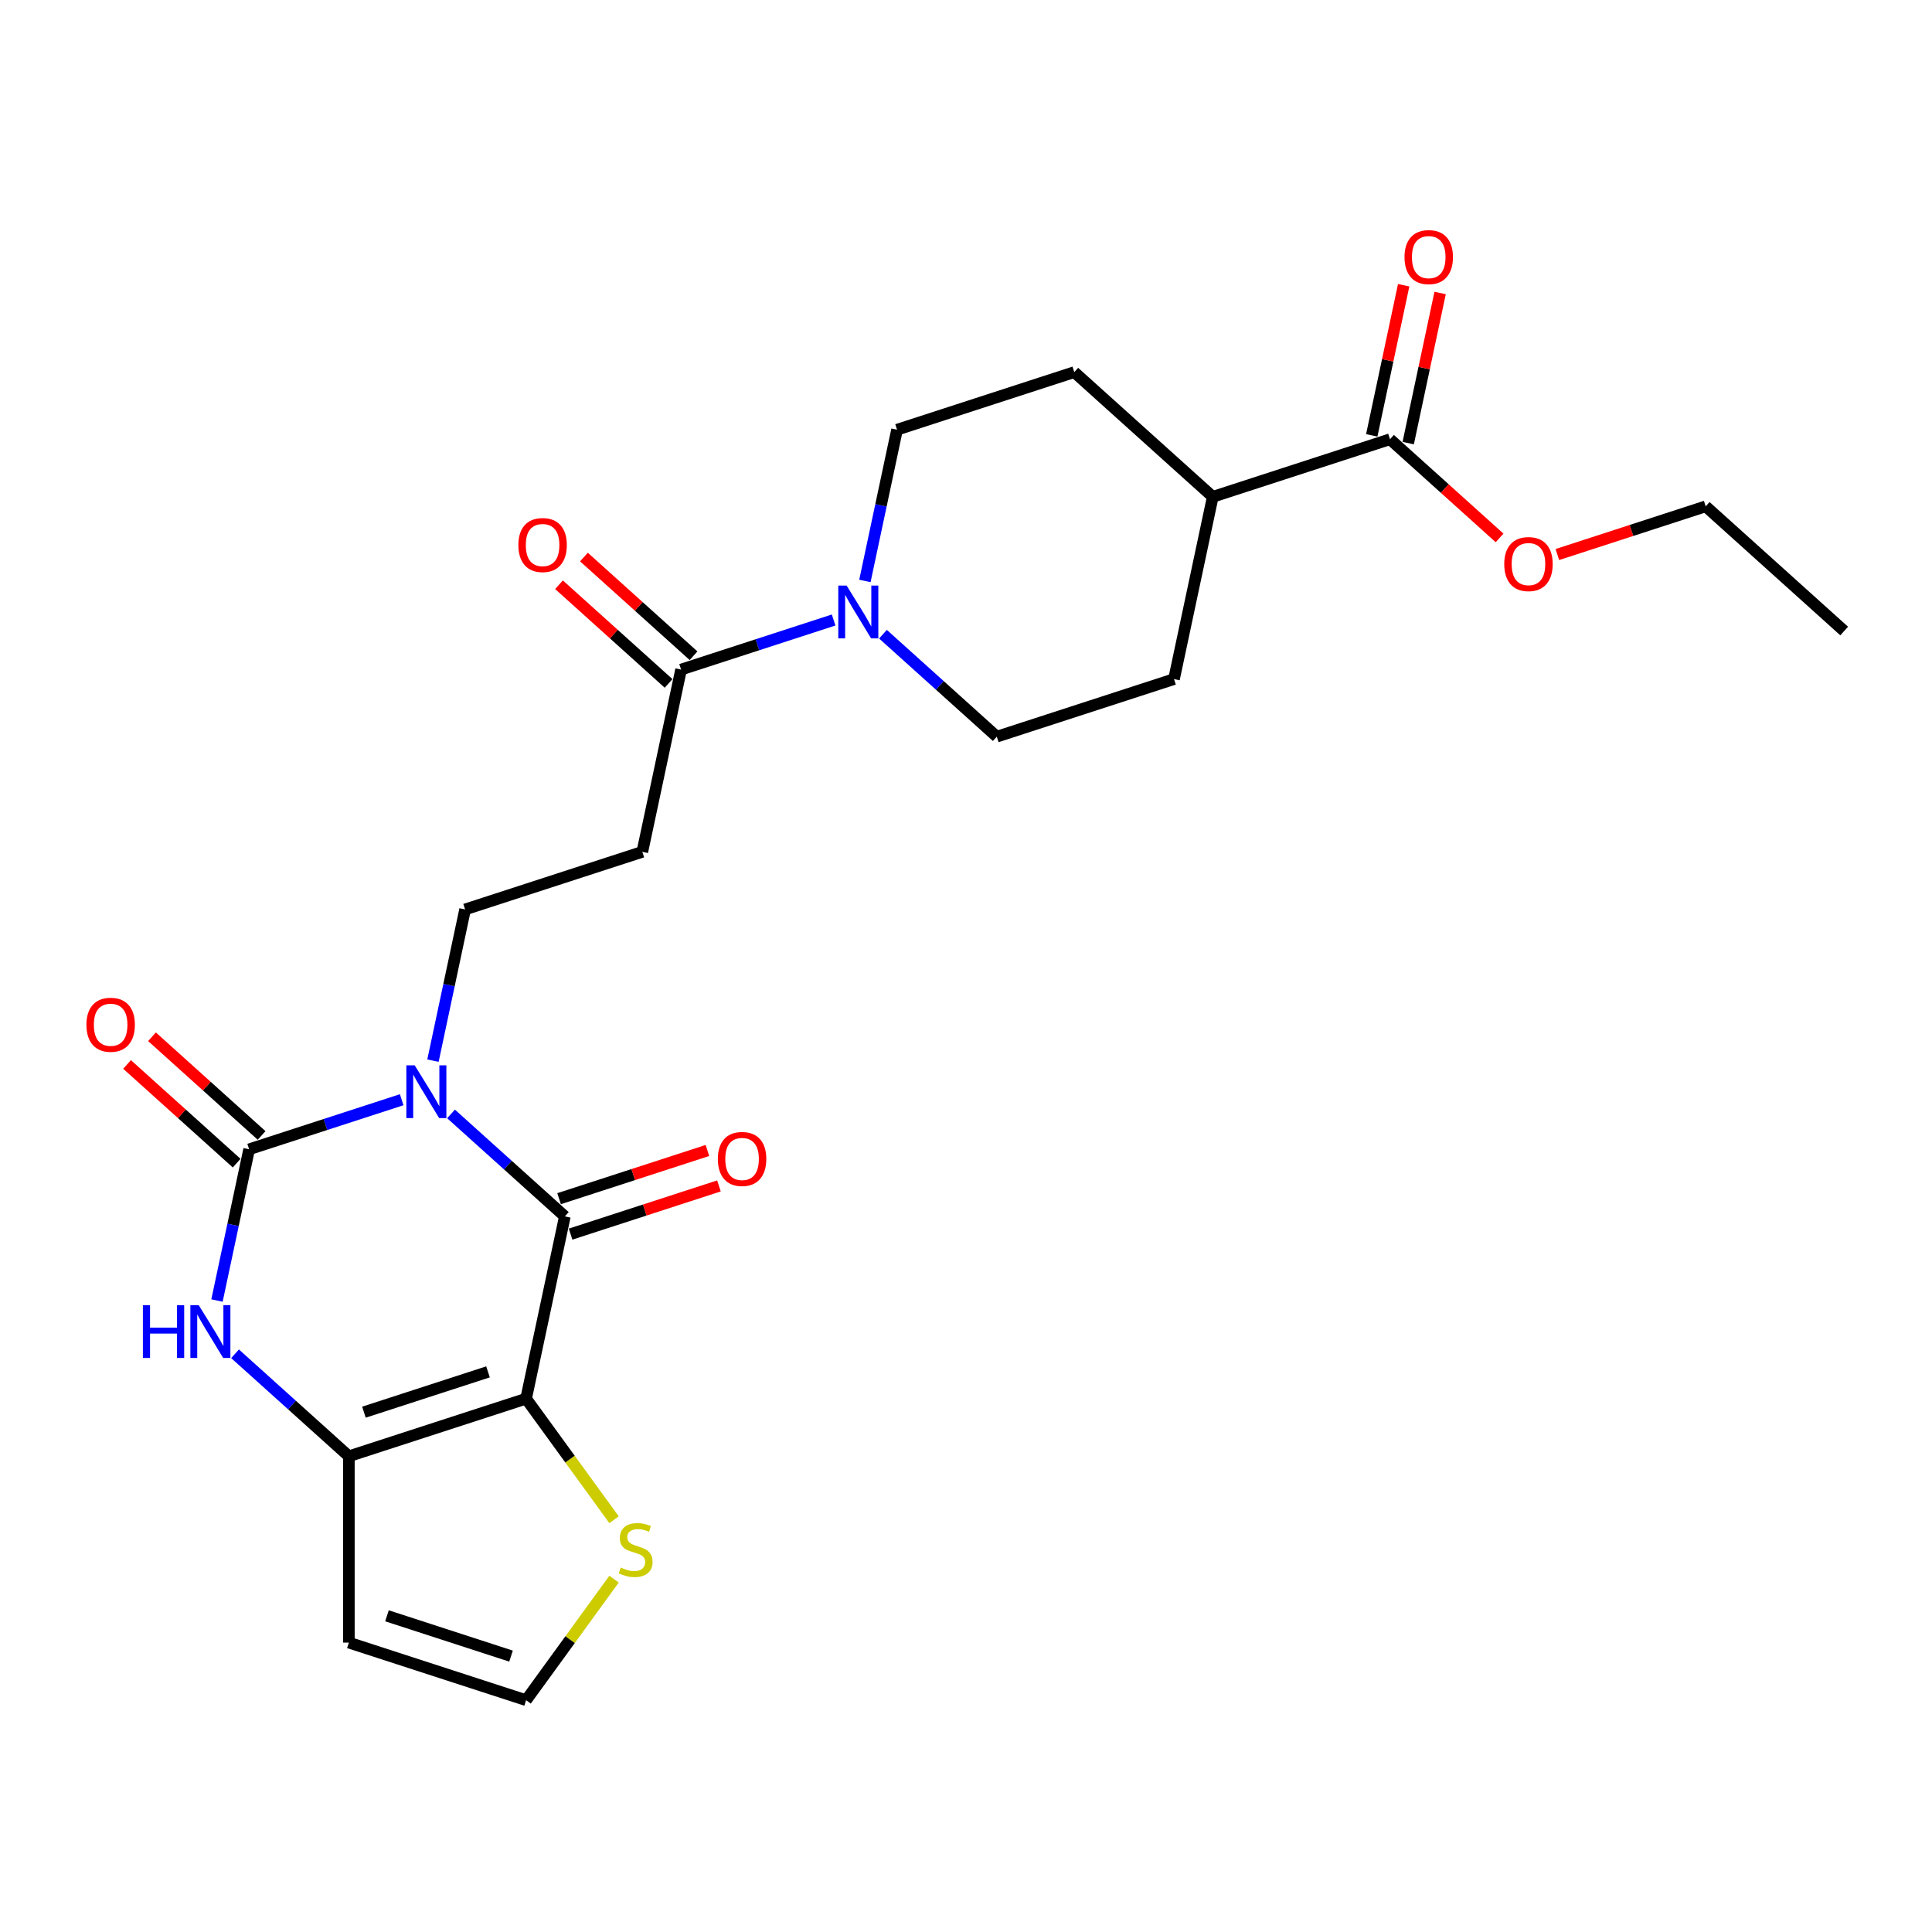 <?xml version='1.0' encoding='iso-8859-1'?>
<svg version='1.1' baseProfile='full'
              xmlns='http://www.w3.org/2000/svg'
                      xmlns:rdkit='http://www.rdkit.org/xml'
                      xmlns:xlink='http://www.w3.org/1999/xlink'
                  xml:space='preserve'
width='1000px' height='1000px' viewBox='0 0 1000 1000'>
<!-- END OF HEADER -->
<rect style='opacity:1.0;fill:#FFFFFF;stroke:none' width='1000' height='1000' x='0' y='0'> </rect>
<path class='bond-1' d='M 233.453,576.564 L 262.907,603.085' style='fill:none;fill-rule:evenodd;stroke:#0000FF;stroke-width:6px;stroke-linecap:butt;stroke-linejoin:miter;stroke-opacity:1' />
<path class='bond-1' d='M 262.907,603.085 L 292.362,629.606' style='fill:none;fill-rule:evenodd;stroke:#000000;stroke-width:6px;stroke-linecap:butt;stroke-linejoin:miter;stroke-opacity:1' />
<path class='bond-2' d='M 207.912,569.215 L 168.431,582.043' style='fill:none;fill-rule:evenodd;stroke:#0000FF;stroke-width:6px;stroke-linecap:butt;stroke-linejoin:miter;stroke-opacity:1' />
<path class='bond-2' d='M 168.431,582.043 L 128.95,594.872' style='fill:none;fill-rule:evenodd;stroke:#000000;stroke-width:6px;stroke-linecap:butt;stroke-linejoin:miter;stroke-opacity:1' />
<path class='bond-7' d='M 224.098,548.997 L 232.417,509.858' style='fill:none;fill-rule:evenodd;stroke:#0000FF;stroke-width:6px;stroke-linecap:butt;stroke-linejoin:miter;stroke-opacity:1' />
<path class='bond-7' d='M 232.417,509.858 L 240.736,470.72' style='fill:none;fill-rule:evenodd;stroke:#000000;stroke-width:6px;stroke-linecap:butt;stroke-linejoin:miter;stroke-opacity:1' />
<path class='bond-0' d='M 272.308,723.952 L 292.362,629.606' style='fill:none;fill-rule:evenodd;stroke:#000000;stroke-width:6px;stroke-linecap:butt;stroke-linejoin:miter;stroke-opacity:1' />
<path class='bond-8' d='M 272.308,723.952 L 295.07,755.281' style='fill:none;fill-rule:evenodd;stroke:#000000;stroke-width:6px;stroke-linecap:butt;stroke-linejoin:miter;stroke-opacity:1' />
<path class='bond-8' d='M 295.07,755.281 L 317.832,786.611' style='fill:none;fill-rule:evenodd;stroke:#CCCC00;stroke-width:6px;stroke-linecap:butt;stroke-linejoin:miter;stroke-opacity:1' />
<path class='bond-25' d='M 272.308,723.952 L 180.575,753.758' style='fill:none;fill-rule:evenodd;stroke:#000000;stroke-width:6px;stroke-linecap:butt;stroke-linejoin:miter;stroke-opacity:1' />
<path class='bond-25' d='M 252.587,710.076 L 188.374,730.94' style='fill:none;fill-rule:evenodd;stroke:#000000;stroke-width:6px;stroke-linecap:butt;stroke-linejoin:miter;stroke-opacity:1' />
<path class='bond-14' d='M 295.342,638.779 L 333.733,626.305' style='fill:none;fill-rule:evenodd;stroke:#000000;stroke-width:6px;stroke-linecap:butt;stroke-linejoin:miter;stroke-opacity:1' />
<path class='bond-14' d='M 333.733,626.305 L 372.125,613.831' style='fill:none;fill-rule:evenodd;stroke:#FF0000;stroke-width:6px;stroke-linecap:butt;stroke-linejoin:miter;stroke-opacity:1' />
<path class='bond-14' d='M 289.381,620.433 L 327.772,607.958' style='fill:none;fill-rule:evenodd;stroke:#000000;stroke-width:6px;stroke-linecap:butt;stroke-linejoin:miter;stroke-opacity:1' />
<path class='bond-14' d='M 327.772,607.958 L 366.164,595.484' style='fill:none;fill-rule:evenodd;stroke:#FF0000;stroke-width:6px;stroke-linecap:butt;stroke-linejoin:miter;stroke-opacity:1' />
<path class='bond-4' d='M 128.95,594.872 L 120.631,634.01' style='fill:none;fill-rule:evenodd;stroke:#000000;stroke-width:6px;stroke-linecap:butt;stroke-linejoin:miter;stroke-opacity:1' />
<path class='bond-4' d='M 120.631,634.01 L 112.312,673.148' style='fill:none;fill-rule:evenodd;stroke:#0000FF;stroke-width:6px;stroke-linecap:butt;stroke-linejoin:miter;stroke-opacity:1' />
<path class='bond-13' d='M 135.404,587.704 L 107.039,562.164' style='fill:none;fill-rule:evenodd;stroke:#000000;stroke-width:6px;stroke-linecap:butt;stroke-linejoin:miter;stroke-opacity:1' />
<path class='bond-13' d='M 107.039,562.164 L 78.675,536.625' style='fill:none;fill-rule:evenodd;stroke:#FF0000;stroke-width:6px;stroke-linecap:butt;stroke-linejoin:miter;stroke-opacity:1' />
<path class='bond-13' d='M 122.496,602.039 L 94.131,576.5' style='fill:none;fill-rule:evenodd;stroke:#000000;stroke-width:6px;stroke-linecap:butt;stroke-linejoin:miter;stroke-opacity:1' />
<path class='bond-13' d='M 94.131,576.5 L 65.767,550.961' style='fill:none;fill-rule:evenodd;stroke:#FF0000;stroke-width:6px;stroke-linecap:butt;stroke-linejoin:miter;stroke-opacity:1' />
<path class='bond-3' d='M 180.575,753.758 L 151.121,727.237' style='fill:none;fill-rule:evenodd;stroke:#000000;stroke-width:6px;stroke-linecap:butt;stroke-linejoin:miter;stroke-opacity:1' />
<path class='bond-3' d='M 151.121,727.237 L 121.666,700.716' style='fill:none;fill-rule:evenodd;stroke:#0000FF;stroke-width:6px;stroke-linecap:butt;stroke-linejoin:miter;stroke-opacity:1' />
<path class='bond-10' d='M 180.575,753.758 L 180.575,850.211' style='fill:none;fill-rule:evenodd;stroke:#000000;stroke-width:6px;stroke-linecap:butt;stroke-linejoin:miter;stroke-opacity:1' />
<path class='bond-5' d='M 431.486,320.912 L 392.004,333.74' style='fill:none;fill-rule:evenodd;stroke:#0000FF;stroke-width:6px;stroke-linecap:butt;stroke-linejoin:miter;stroke-opacity:1' />
<path class='bond-5' d='M 392.004,333.74 L 352.523,346.568' style='fill:none;fill-rule:evenodd;stroke:#000000;stroke-width:6px;stroke-linecap:butt;stroke-linejoin:miter;stroke-opacity:1' />
<path class='bond-16' d='M 447.672,300.693 L 455.991,261.555' style='fill:none;fill-rule:evenodd;stroke:#0000FF;stroke-width:6px;stroke-linecap:butt;stroke-linejoin:miter;stroke-opacity:1' />
<path class='bond-16' d='M 455.991,261.555 L 464.31,222.416' style='fill:none;fill-rule:evenodd;stroke:#000000;stroke-width:6px;stroke-linecap:butt;stroke-linejoin:miter;stroke-opacity:1' />
<path class='bond-17' d='M 457.026,328.261 L 486.481,354.782' style='fill:none;fill-rule:evenodd;stroke:#0000FF;stroke-width:6px;stroke-linecap:butt;stroke-linejoin:miter;stroke-opacity:1' />
<path class='bond-17' d='M 486.481,354.782 L 515.935,381.302' style='fill:none;fill-rule:evenodd;stroke:#000000;stroke-width:6px;stroke-linecap:butt;stroke-linejoin:miter;stroke-opacity:1' />
<path class='bond-6' d='M 352.523,346.568 L 332.469,440.914' style='fill:none;fill-rule:evenodd;stroke:#000000;stroke-width:6px;stroke-linecap:butt;stroke-linejoin:miter;stroke-opacity:1' />
<path class='bond-18' d='M 358.977,339.4 L 330.613,313.861' style='fill:none;fill-rule:evenodd;stroke:#000000;stroke-width:6px;stroke-linecap:butt;stroke-linejoin:miter;stroke-opacity:1' />
<path class='bond-18' d='M 330.613,313.861 L 302.248,288.322' style='fill:none;fill-rule:evenodd;stroke:#FF0000;stroke-width:6px;stroke-linecap:butt;stroke-linejoin:miter;stroke-opacity:1' />
<path class='bond-18' d='M 346.069,353.736 L 317.705,328.197' style='fill:none;fill-rule:evenodd;stroke:#000000;stroke-width:6px;stroke-linecap:butt;stroke-linejoin:miter;stroke-opacity:1' />
<path class='bond-18' d='M 317.705,328.197 L 289.34,302.657' style='fill:none;fill-rule:evenodd;stroke:#FF0000;stroke-width:6px;stroke-linecap:butt;stroke-linejoin:miter;stroke-opacity:1' />
<path class='bond-9' d='M 240.736,470.72 L 332.469,440.914' style='fill:none;fill-rule:evenodd;stroke:#000000;stroke-width:6px;stroke-linecap:butt;stroke-linejoin:miter;stroke-opacity:1' />
<path class='bond-12' d='M 317.832,817.358 L 295.07,848.687' style='fill:none;fill-rule:evenodd;stroke:#CCCC00;stroke-width:6px;stroke-linecap:butt;stroke-linejoin:miter;stroke-opacity:1' />
<path class='bond-12' d='M 295.07,848.687 L 272.308,880.017' style='fill:none;fill-rule:evenodd;stroke:#000000;stroke-width:6px;stroke-linecap:butt;stroke-linejoin:miter;stroke-opacity:1' />
<path class='bond-26' d='M 180.575,850.211 L 272.308,880.017' style='fill:none;fill-rule:evenodd;stroke:#000000;stroke-width:6px;stroke-linecap:butt;stroke-linejoin:miter;stroke-opacity:1' />
<path class='bond-26' d='M 200.296,836.335 L 264.509,857.2' style='fill:none;fill-rule:evenodd;stroke:#000000;stroke-width:6px;stroke-linecap:butt;stroke-linejoin:miter;stroke-opacity:1' />
<path class='bond-11' d='M 719.455,227.345 L 627.722,257.151' style='fill:none;fill-rule:evenodd;stroke:#000000;stroke-width:6px;stroke-linecap:butt;stroke-linejoin:miter;stroke-opacity:1' />
<path class='bond-19' d='M 728.889,229.35 L 737.147,190.501' style='fill:none;fill-rule:evenodd;stroke:#000000;stroke-width:6px;stroke-linecap:butt;stroke-linejoin:miter;stroke-opacity:1' />
<path class='bond-19' d='M 737.147,190.501 L 745.404,151.652' style='fill:none;fill-rule:evenodd;stroke:#FF0000;stroke-width:6px;stroke-linecap:butt;stroke-linejoin:miter;stroke-opacity:1' />
<path class='bond-19' d='M 710.02,225.34 L 718.278,186.491' style='fill:none;fill-rule:evenodd;stroke:#000000;stroke-width:6px;stroke-linecap:butt;stroke-linejoin:miter;stroke-opacity:1' />
<path class='bond-19' d='M 718.278,186.491 L 726.535,147.642' style='fill:none;fill-rule:evenodd;stroke:#FF0000;stroke-width:6px;stroke-linecap:butt;stroke-linejoin:miter;stroke-opacity:1' />
<path class='bond-22' d='M 719.455,227.345 L 747.819,252.884' style='fill:none;fill-rule:evenodd;stroke:#000000;stroke-width:6px;stroke-linecap:butt;stroke-linejoin:miter;stroke-opacity:1' />
<path class='bond-22' d='M 747.819,252.884 L 776.183,278.424' style='fill:none;fill-rule:evenodd;stroke:#FF0000;stroke-width:6px;stroke-linecap:butt;stroke-linejoin:miter;stroke-opacity:1' />
<path class='bond-15' d='M 627.722,257.151 L 607.668,351.497' style='fill:none;fill-rule:evenodd;stroke:#000000;stroke-width:6px;stroke-linecap:butt;stroke-linejoin:miter;stroke-opacity:1' />
<path class='bond-27' d='M 627.722,257.151 L 556.043,192.611' style='fill:none;fill-rule:evenodd;stroke:#000000;stroke-width:6px;stroke-linecap:butt;stroke-linejoin:miter;stroke-opacity:1' />
<path class='bond-21' d='M 464.31,222.416 L 556.043,192.611' style='fill:none;fill-rule:evenodd;stroke:#000000;stroke-width:6px;stroke-linecap:butt;stroke-linejoin:miter;stroke-opacity:1' />
<path class='bond-20' d='M 515.935,381.302 L 607.668,351.497' style='fill:none;fill-rule:evenodd;stroke:#000000;stroke-width:6px;stroke-linecap:butt;stroke-linejoin:miter;stroke-opacity:1' />
<path class='bond-23' d='M 806.084,287.027 L 844.475,274.553' style='fill:none;fill-rule:evenodd;stroke:#FF0000;stroke-width:6px;stroke-linecap:butt;stroke-linejoin:miter;stroke-opacity:1' />
<path class='bond-23' d='M 844.475,274.553 L 882.866,262.079' style='fill:none;fill-rule:evenodd;stroke:#000000;stroke-width:6px;stroke-linecap:butt;stroke-linejoin:miter;stroke-opacity:1' />
<path class='bond-24' d='M 882.866,262.079 L 954.545,326.619' style='fill:none;fill-rule:evenodd;stroke:#000000;stroke-width:6px;stroke-linecap:butt;stroke-linejoin:miter;stroke-opacity:1' />
<path  class='atom-0' d='M 214.645 551.408
L 223.596 565.876
Q 224.483 567.303, 225.91 569.888
Q 227.338 572.473, 227.415 572.628
L 227.415 551.408
L 231.042 551.408
L 231.042 578.724
L 227.299 578.724
L 217.693 562.905
Q 216.574 561.053, 215.378 558.931
Q 214.22 556.809, 213.873 556.153
L 213.873 578.724
L 210.324 578.724
L 210.324 551.408
L 214.645 551.408
' fill='#0000FF'/>
<path  class='atom-5' d='M 73.96 675.56
L 77.664 675.56
L 77.664 687.173
L 91.631 687.173
L 91.631 675.56
L 95.335 675.56
L 95.335 702.875
L 91.631 702.875
L 91.631 690.259
L 77.664 690.259
L 77.664 702.875
L 73.96 702.875
L 73.96 675.56
' fill='#0000FF'/>
<path  class='atom-5' d='M 102.858 675.56
L 111.809 690.028
Q 112.696 691.455, 114.124 694.04
Q 115.551 696.625, 115.628 696.779
L 115.628 675.56
L 119.255 675.56
L 119.255 702.875
L 115.513 702.875
L 105.906 687.057
Q 104.787 685.205, 103.591 683.083
Q 102.434 680.961, 102.086 680.305
L 102.086 702.875
L 98.537 702.875
L 98.537 675.56
L 102.858 675.56
' fill='#0000FF'/>
<path  class='atom-6' d='M 438.218 303.105
L 447.169 317.573
Q 448.056 319, 449.484 321.585
Q 450.911 324.17, 450.988 324.324
L 450.988 303.105
L 454.615 303.105
L 454.615 330.42
L 450.873 330.42
L 441.266 314.602
Q 440.147 312.75, 438.951 310.628
Q 437.794 308.506, 437.446 307.85
L 437.446 330.42
L 433.897 330.42
L 433.897 303.105
L 438.218 303.105
' fill='#0000FF'/>
<path  class='atom-9' d='M 321.286 811.36
Q 321.594 811.475, 322.867 812.016
Q 324.141 812.556, 325.529 812.903
Q 326.957 813.212, 328.346 813.212
Q 330.931 813.212, 332.436 811.977
Q 333.94 810.704, 333.94 808.505
Q 333.94 807, 333.169 806.074
Q 332.436 805.148, 331.278 804.646
Q 330.121 804.145, 328.192 803.566
Q 325.761 802.833, 324.295 802.139
Q 322.867 801.444, 321.826 799.978
Q 320.823 798.512, 320.823 796.043
Q 320.823 792.609, 323.137 790.487
Q 325.491 788.365, 330.121 788.365
Q 333.284 788.365, 336.872 789.87
L 335.985 792.841
Q 332.706 791.49, 330.236 791.49
Q 327.574 791.49, 326.108 792.609
Q 324.642 793.689, 324.681 795.58
Q 324.681 797.046, 325.414 797.933
Q 326.185 798.821, 327.266 799.322
Q 328.385 799.824, 330.236 800.403
Q 332.706 801.174, 334.172 801.946
Q 335.638 802.717, 336.68 804.299
Q 337.76 805.842, 337.76 808.505
Q 337.76 812.286, 335.213 814.33
Q 332.706 816.337, 328.5 816.337
Q 326.07 816.337, 324.218 815.797
Q 322.404 815.295, 320.244 814.408
L 321.286 811.36
' fill='#CCCC00'/>
<path  class='atom-14' d='M 44.732 530.409
Q 44.732 523.85, 47.973 520.185
Q 51.214 516.519, 57.271 516.519
Q 63.328 516.519, 66.569 520.185
Q 69.81 523.85, 69.81 530.409
Q 69.81 537.045, 66.53 540.826
Q 63.251 544.568, 57.271 544.568
Q 51.252 544.568, 47.973 540.826
Q 44.732 537.083, 44.732 530.409
M 57.271 541.482
Q 61.438 541.482, 63.675 538.704
Q 65.952 535.887, 65.952 530.409
Q 65.952 525.046, 63.675 522.345
Q 61.438 519.606, 57.271 519.606
Q 53.104 519.606, 50.828 522.307
Q 48.59 525.007, 48.59 530.409
Q 48.59 535.926, 50.828 538.704
Q 53.104 541.482, 57.271 541.482
' fill='#FF0000'/>
<path  class='atom-15' d='M 371.556 599.877
Q 371.556 593.318, 374.796 589.653
Q 378.037 585.988, 384.094 585.988
Q 390.152 585.988, 393.393 589.653
Q 396.633 593.318, 396.633 599.877
Q 396.633 606.513, 393.354 610.294
Q 390.075 614.037, 384.094 614.037
Q 378.076 614.037, 374.796 610.294
Q 371.556 606.552, 371.556 599.877
M 384.094 610.95
Q 388.261 610.95, 390.499 608.172
Q 392.775 605.356, 392.775 599.877
Q 392.775 594.514, 390.499 591.814
Q 388.261 589.074, 384.094 589.074
Q 379.928 589.074, 377.651 591.775
Q 375.414 594.476, 375.414 599.877
Q 375.414 605.394, 377.651 608.172
Q 379.928 610.95, 384.094 610.95
' fill='#FF0000'/>
<path  class='atom-19' d='M 268.305 282.105
Q 268.305 275.546, 271.546 271.881
Q 274.787 268.216, 280.844 268.216
Q 286.901 268.216, 290.142 271.881
Q 293.383 275.546, 293.383 282.105
Q 293.383 288.741, 290.104 292.522
Q 286.824 296.265, 280.844 296.265
Q 274.825 296.265, 271.546 292.522
Q 268.305 288.78, 268.305 282.105
M 280.844 293.178
Q 285.011 293.178, 287.249 290.4
Q 289.525 287.584, 289.525 282.105
Q 289.525 276.742, 287.249 274.042
Q 285.011 271.302, 280.844 271.302
Q 276.677 271.302, 274.401 274.003
Q 272.163 276.704, 272.163 282.105
Q 272.163 287.622, 274.401 290.4
Q 276.677 293.178, 280.844 293.178
' fill='#FF0000'/>
<path  class='atom-20' d='M 726.969 133.076
Q 726.969 126.517, 730.21 122.852
Q 733.451 119.187, 739.508 119.187
Q 745.566 119.187, 748.807 122.852
Q 752.047 126.517, 752.047 133.076
Q 752.047 139.712, 748.768 143.493
Q 745.489 147.236, 739.508 147.236
Q 733.49 147.236, 730.21 143.493
Q 726.969 139.751, 726.969 133.076
M 739.508 144.149
Q 743.675 144.149, 745.913 141.371
Q 748.189 138.555, 748.189 133.076
Q 748.189 127.713, 745.913 125.013
Q 743.675 122.273, 739.508 122.273
Q 735.342 122.273, 733.065 124.974
Q 730.828 127.675, 730.828 133.076
Q 730.828 138.593, 733.065 141.371
Q 735.342 144.149, 739.508 144.149
' fill='#FF0000'/>
<path  class='atom-23' d='M 778.595 291.962
Q 778.595 285.403, 781.835 281.738
Q 785.076 278.073, 791.134 278.073
Q 797.191 278.073, 800.432 281.738
Q 803.673 285.403, 803.673 291.962
Q 803.673 298.598, 800.393 302.379
Q 797.114 306.122, 791.134 306.122
Q 785.115 306.122, 781.835 302.379
Q 778.595 298.637, 778.595 291.962
M 791.134 303.035
Q 795.3 303.035, 797.538 300.257
Q 799.814 297.441, 799.814 291.962
Q 799.814 286.599, 797.538 283.899
Q 795.3 281.159, 791.134 281.159
Q 786.967 281.159, 784.69 283.86
Q 782.453 286.561, 782.453 291.962
Q 782.453 297.479, 784.69 300.257
Q 786.967 303.035, 791.134 303.035
' fill='#FF0000'/>
</svg>
